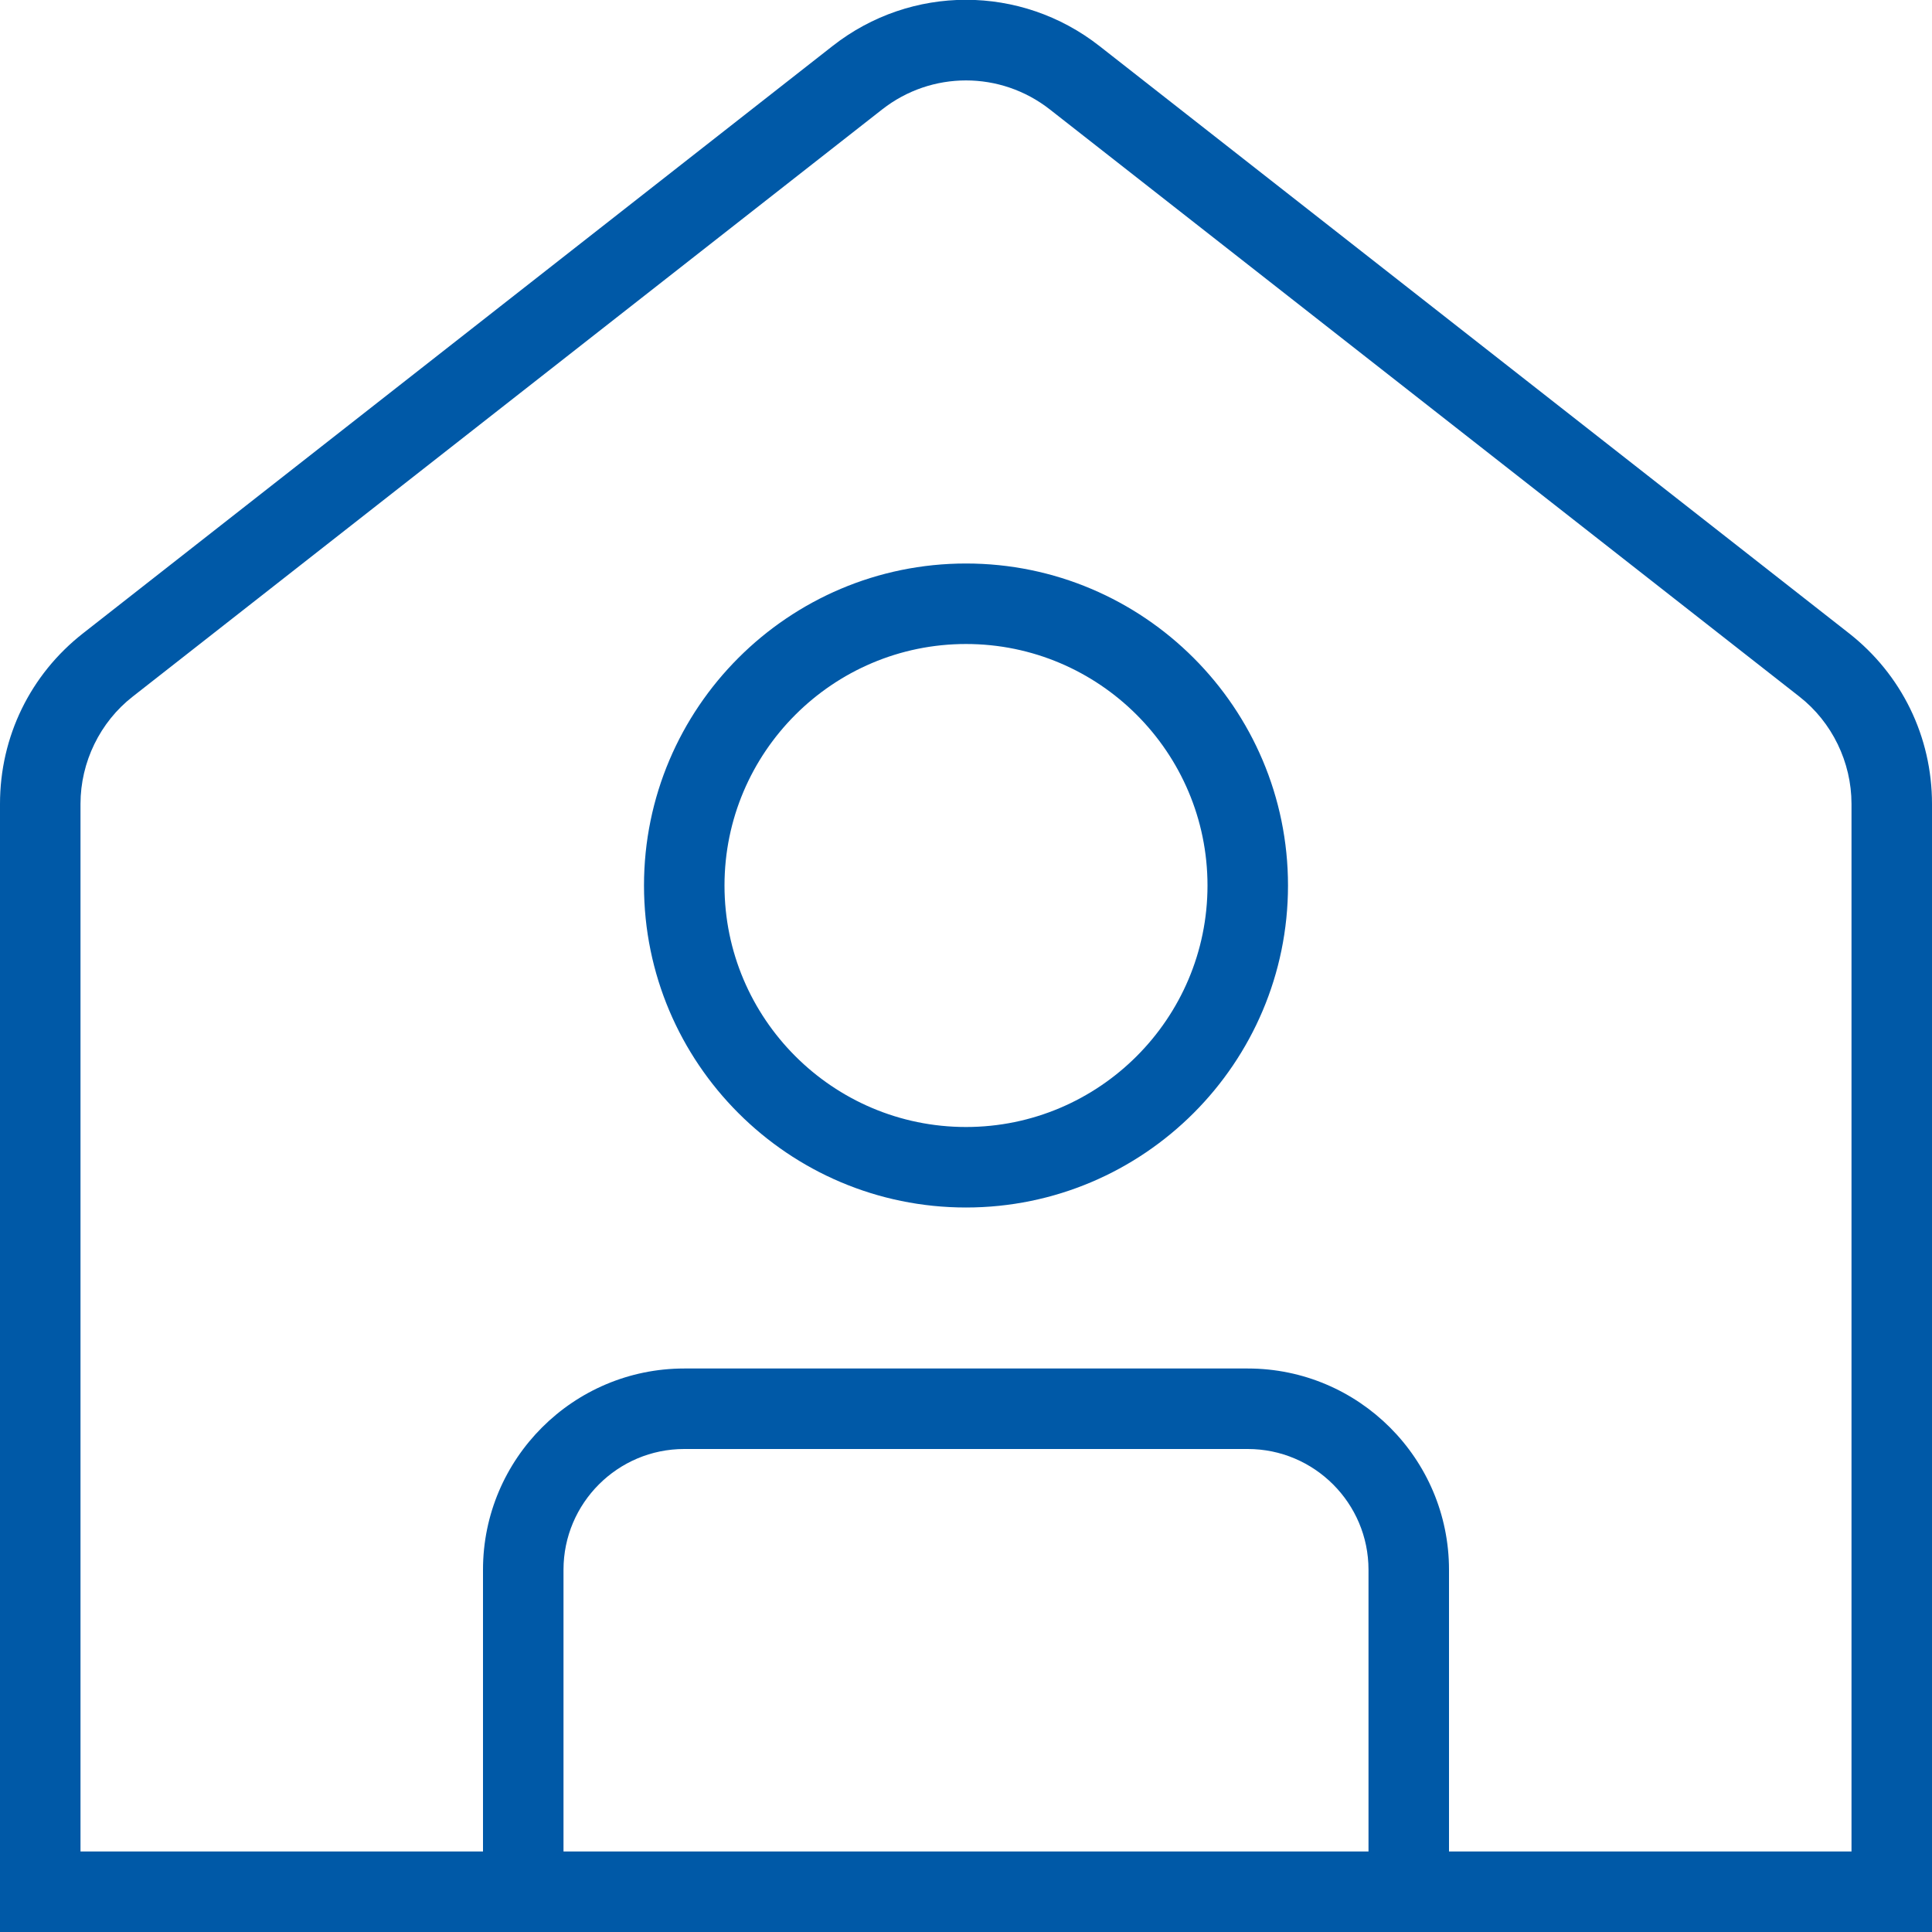 <?xml version="1.0" encoding="UTF-8"?>
<svg xmlns="http://www.w3.org/2000/svg" id="Layer_1" data-name="Layer 1" viewBox="0 0 24 24">
  <path fill="#0059a7" d="m22.968,7.866L13.658.572c-.977-.766-2.34-.766-3.316,0L1.033,7.866c-.656.513-1.033,1.285-1.033,2.12v14.014h24v-14.014c0-.835-.377-1.607-1.032-2.12Zm-5.968,15.134H7v-3.5c0-.827.673-1.5,1.5-1.5h7c.827,0,1.5.673,1.5,1.5v3.5Zm6,0h-5v-3.5c0-1.379-1.121-2.5-2.5-2.5h-7c-1.379,0-2.5,1.121-2.5,2.5v3.5H1v-13.014c0-.518.242-1.016.649-1.333L10.959,1.359c.613-.48,1.469-.48,2.082,0l9.311,7.294c.406.317.648.815.648,1.333v13.014ZM12,7c-2.206,0-4,1.794-4,4s1.794,4,4,4,4-1.794,4-4-1.794-4-4-4Zm0,7c-1.654,0-3-1.346-3-3s1.346-3,3-3,3,1.346,3,3-1.346,3-3,3Z"/>
</svg>
